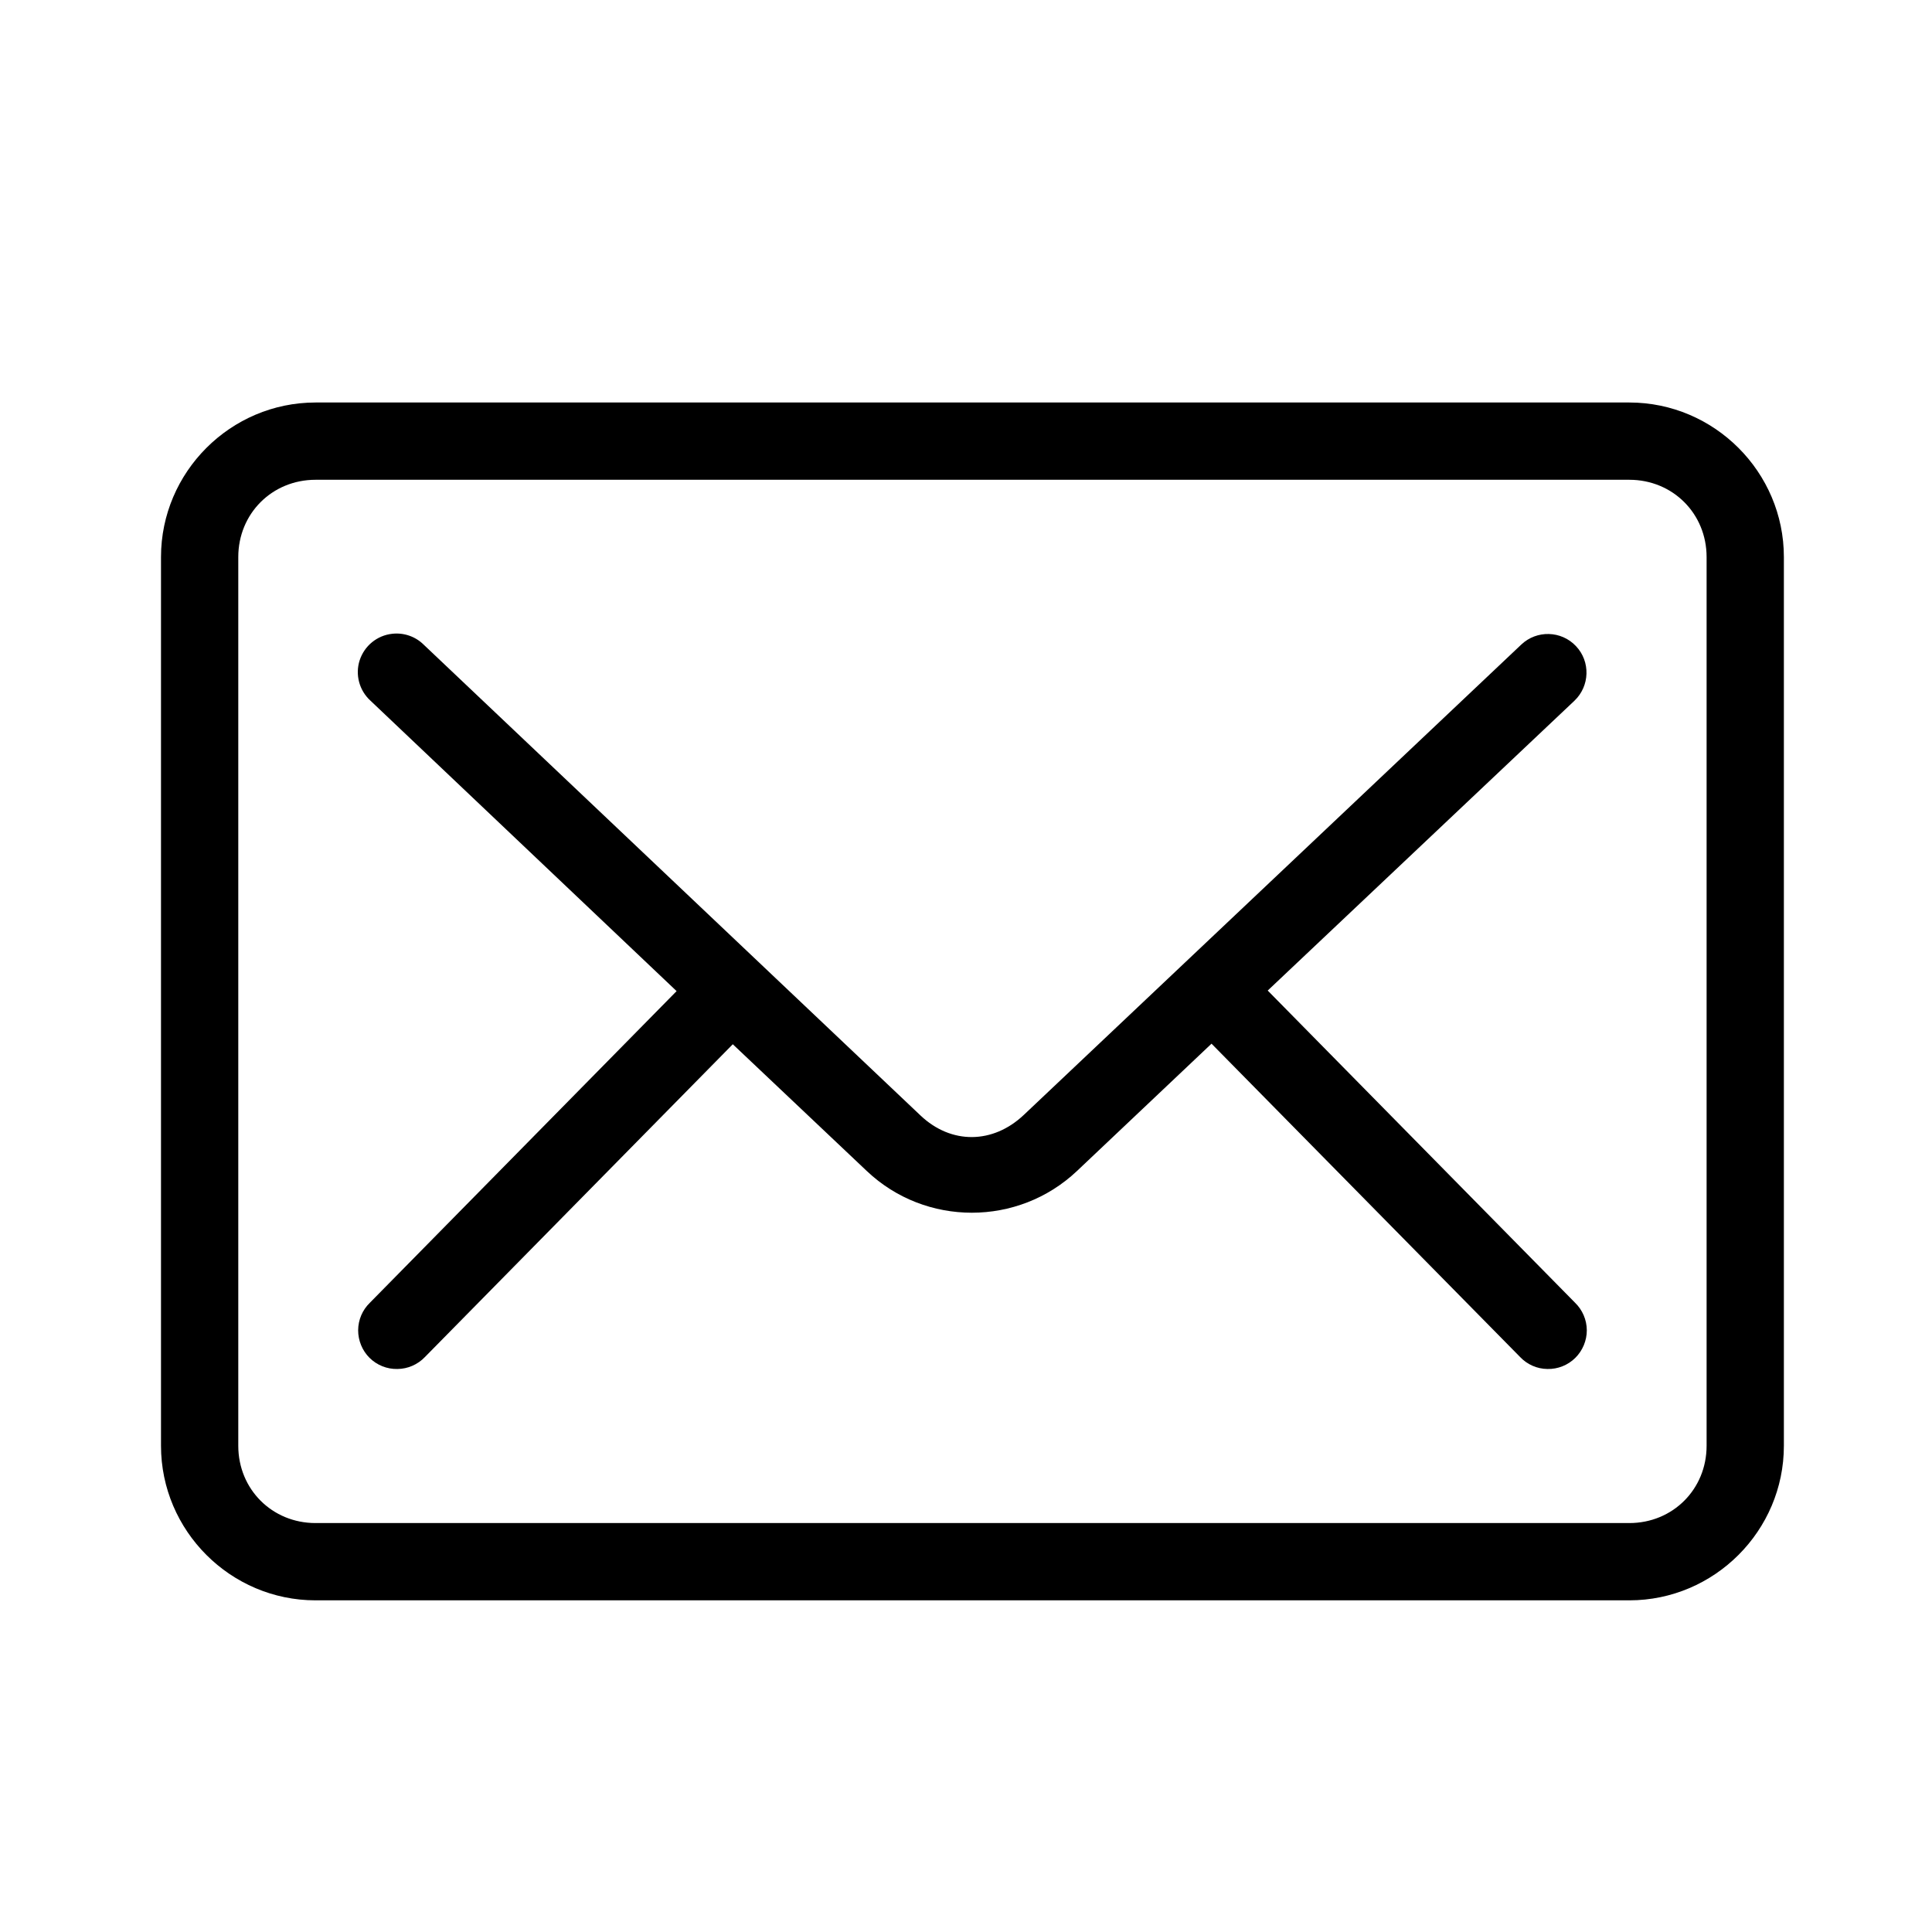 <svg width="24" height="24" viewBox="0 0 24 24" fill="none" xmlns="http://www.w3.org/2000/svg">
<path d="M3.92 5C2.864 5 2 5.864 2 6.92V17.96C2 19.016 2.864 19.88 3.92 19.88H20.24C21.296 19.88 22.16 19.016 22.16 17.96V6.92C22.16 5.864 21.296 5 20.24 5H3.92ZM3.92 5.96H20.24C20.78 5.96 21.2 6.38 21.2 6.92V17.96C21.2 18.5 20.78 18.92 20.24 18.92H3.92C3.38 18.92 2.96 18.5 2.96 17.96V6.92C2.96 6.38 3.38 5.96 3.92 5.96ZM4.873 7.873C4.685 7.893 4.527 8.022 4.468 8.202C4.41 8.381 4.463 8.578 4.603 8.705L8.405 12.312L4.595 16.183C4.502 16.273 4.45 16.395 4.449 16.525C4.449 16.653 4.5 16.778 4.591 16.868C4.683 16.959 4.808 17.009 4.937 17.006C5.066 17.005 5.189 16.951 5.278 16.858L9.103 12.972L10.768 14.547C11.497 15.238 12.648 15.237 13.378 14.547L15.05 12.965L18.883 16.857C18.972 16.951 19.095 17.005 19.223 17.006C19.352 17.009 19.477 16.959 19.569 16.868C19.66 16.778 19.712 16.653 19.712 16.525C19.711 16.395 19.658 16.272 19.565 16.182L15.748 12.305L19.558 8.705C19.75 8.522 19.759 8.218 19.577 8.026C19.395 7.833 19.09 7.825 18.898 8.007L12.718 13.85C12.335 14.212 11.817 14.219 11.435 13.857L5.263 8.008C5.16 7.906 5.016 7.857 4.873 7.873L4.873 7.873Z" fill="black"/>
</svg>
